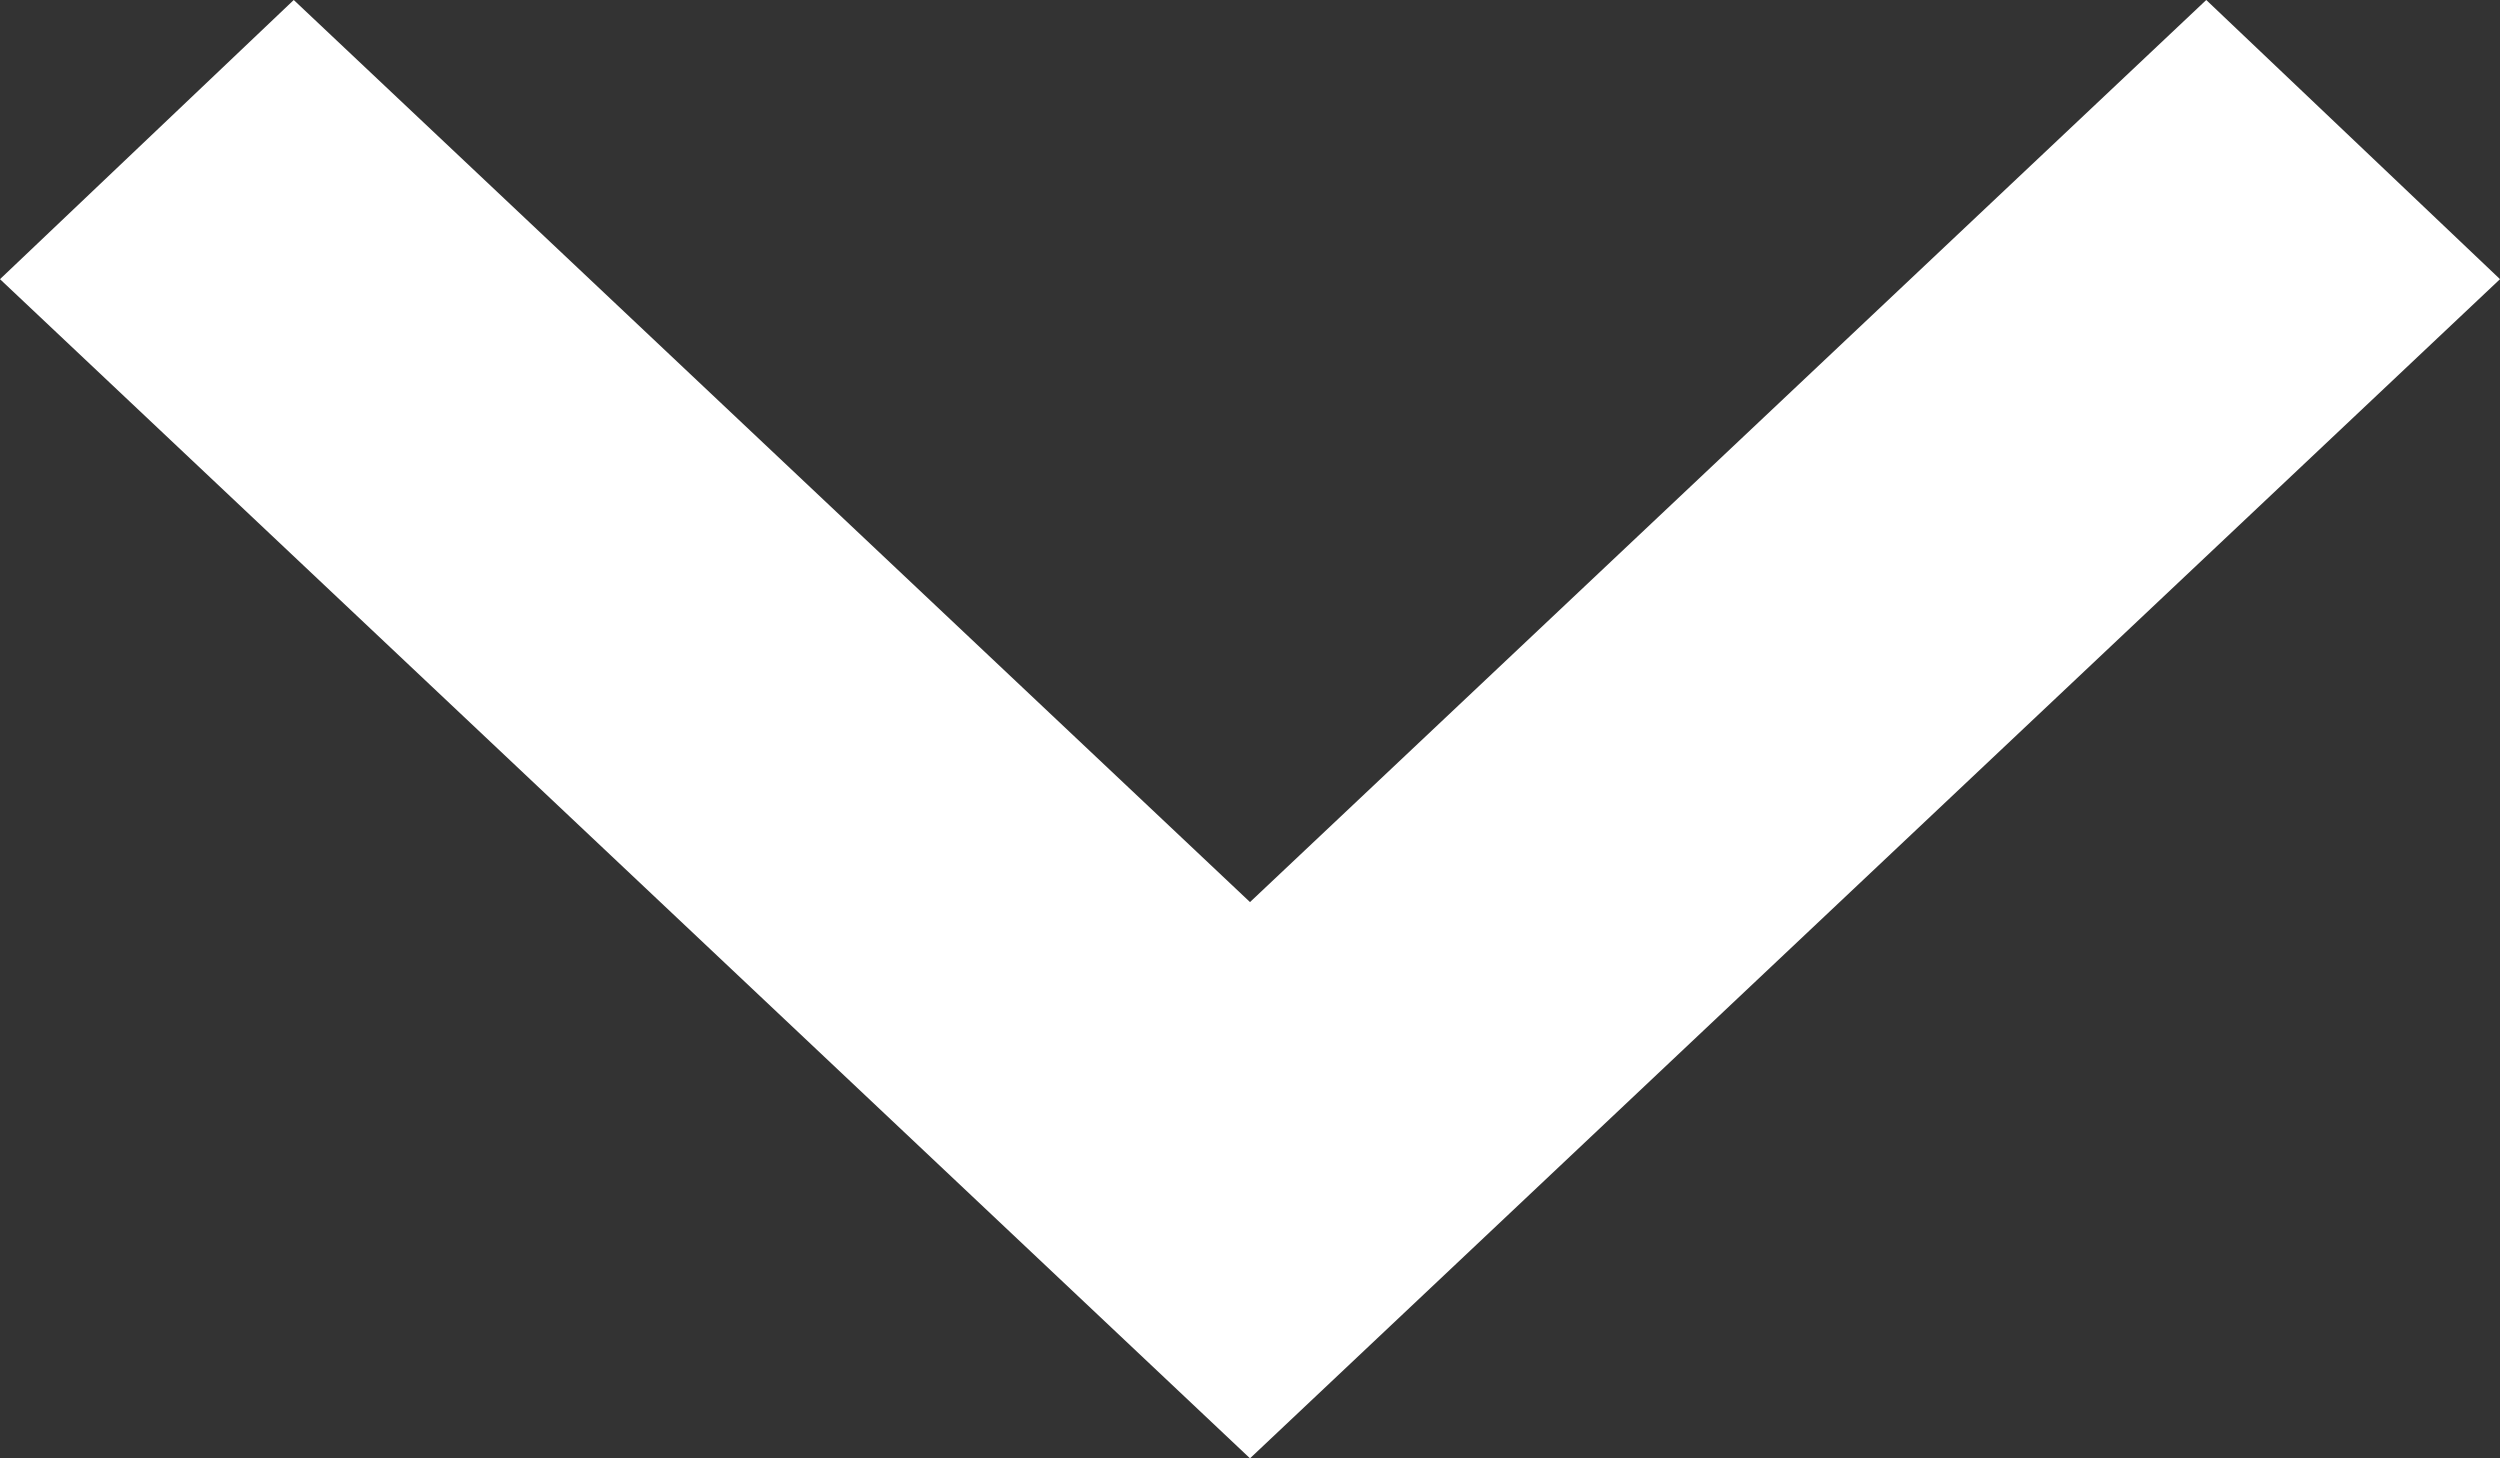 <svg width="12" height="7" viewBox="0 0 12 7" fill="none" xmlns="http://www.w3.org/2000/svg">
<rect x="0" y="0" width="12" height="7" fill="#333333" stroke="none"/>
<path d="M1.41 0L6 4.33L10.59 0L12 1.34L6 7L0 1.34L1.41 0Z" fill="#FFFFFF"/>
</svg>
